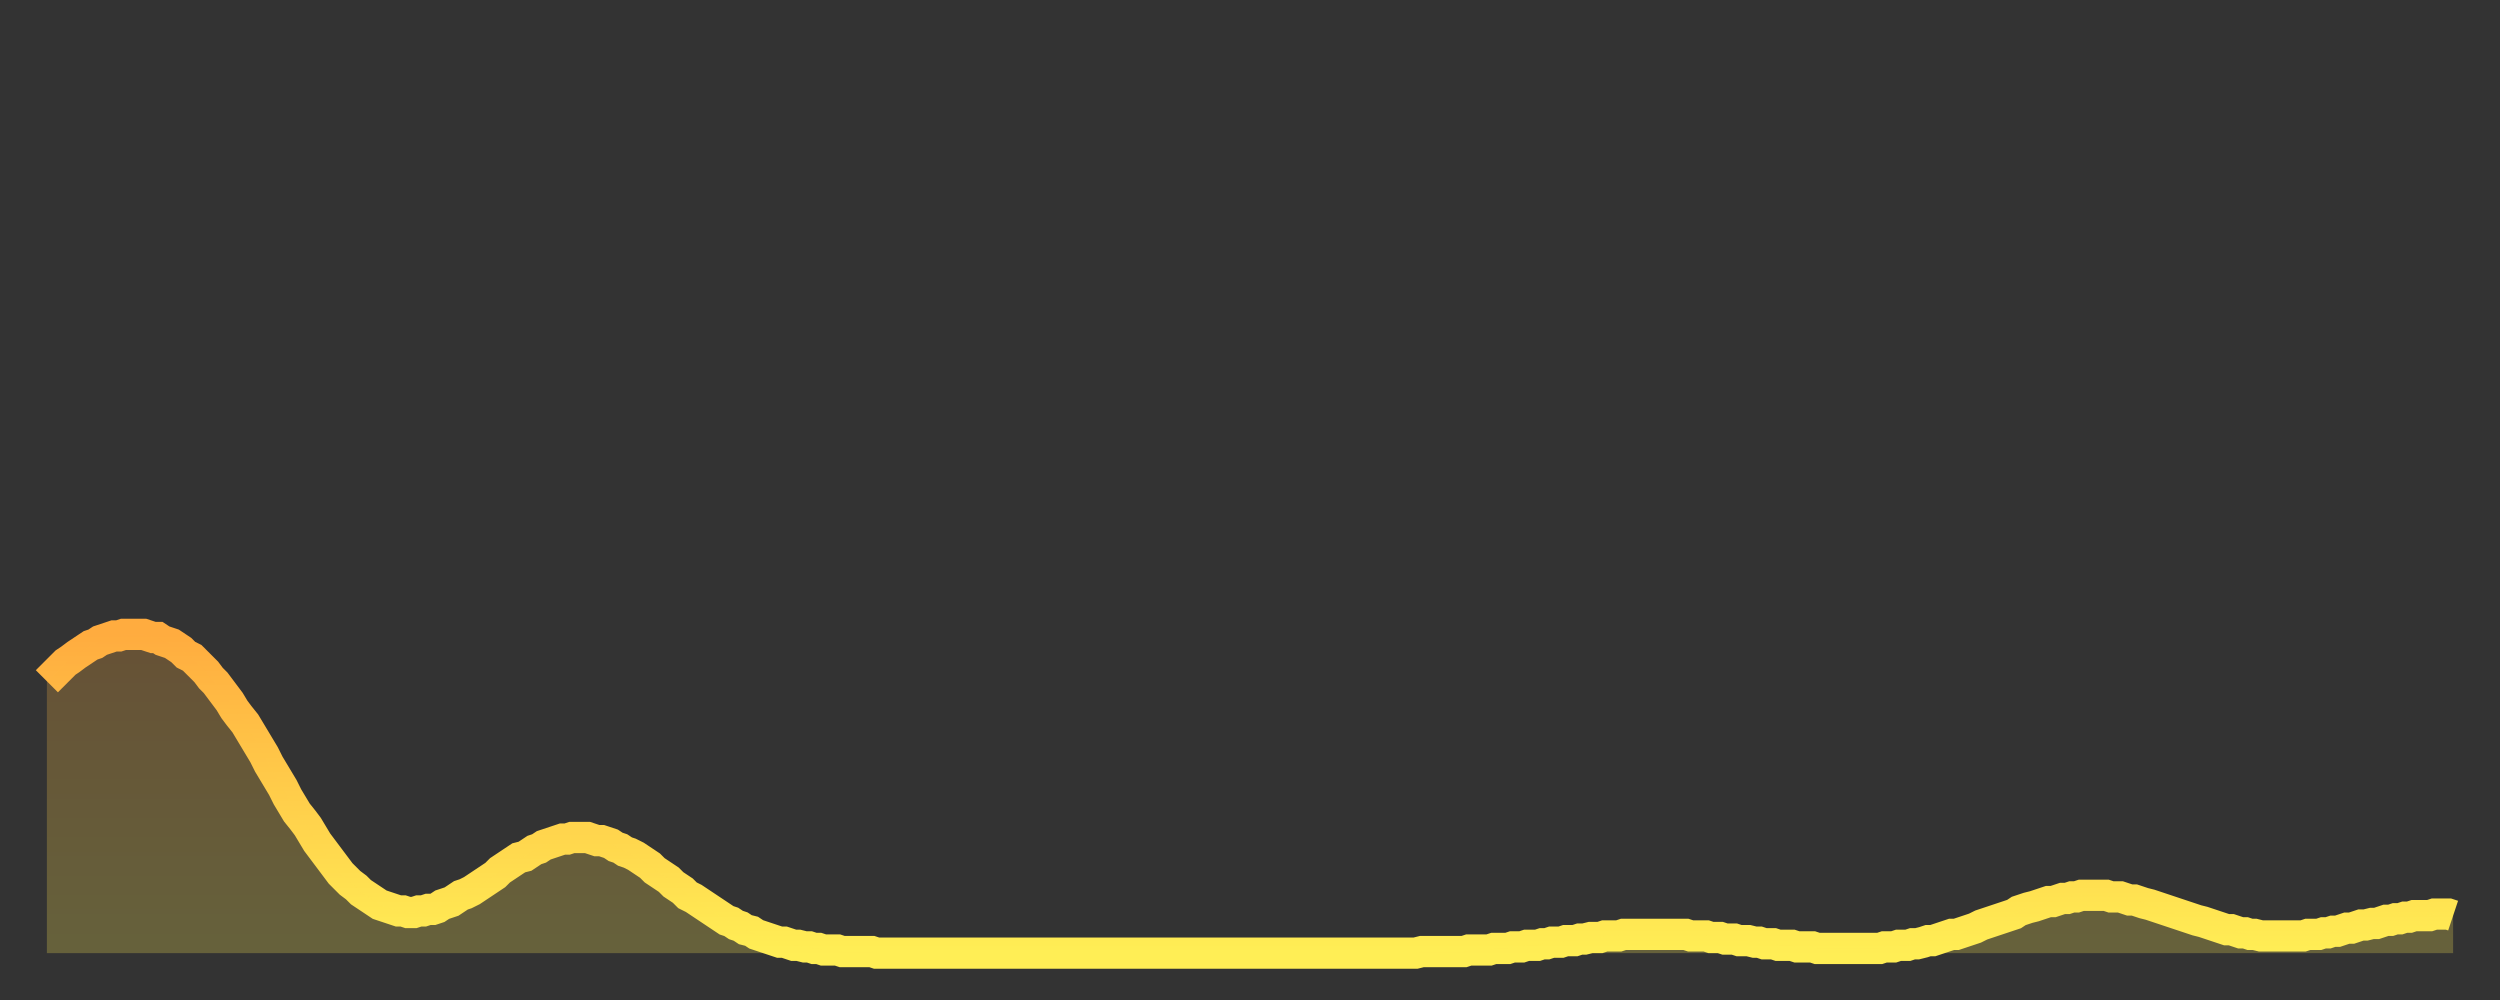 <?xml version="1.0" encoding="utf-8" ?>
<svg baseProfile="full" height="64" version="1.1" width="160" xmlns="http://www.w3.org/2000/svg" xmlns:ev="http://www.w3.org/2001/xml-events" xmlns:xlink="http://www.w3.org/1999/xlink"><rect width="100%" height="100%" fill="#333333" stroke="none"/><defs><linearGradient id="id1078796" x1="0" x2="0" y1="0" y2="1"><stop offset="0%" stop-color="#ffac3f" /><stop offset="50%" stop-color="#ffcd4a" /><stop offset="100%" stop-color="#ffee55" /></linearGradient></defs><g transform="translate(3,3)"><g><path d="M 0.0 40.6 0.3 40.3 0.6 40.0 0.9 39.7 1.2 39.4 1.5 39.2 1.9 38.9 2.2 38.7 2.5 38.5 2.8 38.3 3.1 38.2 3.4 38.0 3.7 37.9 4.0 37.8 4.3 37.7 4.6 37.7 4.9 37.6 5.2 37.6 5.6 37.6 5.9 37.6 6.2 37.6 6.5 37.7 6.8 37.8 7.1 37.8 7.4 38.0 7.7 38.1 8.0 38.2 8.3 38.4 8.6 38.6 8.9 38.9 9.3 39.1 9.6 39.4 9.9 39.7 10.2 40.0 10.5 40.4 10.8 40.7 11.1 41.1 11.4 41.5 11.7 41.9 12.0 42.4 12.3 42.8 12.7 43.3 13.0 43.8 13.3 44.3 13.6 44.8 13.9 45.3 14.2 45.9 14.5 46.4 14.8 46.9 15.1 47.4 15.4 48.0 15.7 48.5 16.0 49.0 16.4 49.5 16.7 49.9 17.0 50.4 17.3 50.9 17.6 51.3 17.9 51.7 18.2 52.1 18.5 52.5 18.8 52.9 19.1 53.2 19.4 53.5 19.8 53.8 20.1 54.1 20.4 54.3 20.7 54.5 21.0 54.7 21.3 54.9 21.6 55.0 21.9 55.1 22.2 55.2 22.5 55.3 22.8 55.3 23.1 55.4 23.5 55.4 23.8 55.3 24.1 55.3 24.4 55.2 24.7 55.2 25.0 55.1 25.3 54.9 25.6 54.8 25.9 54.7 26.2 54.5 26.5 54.3 26.8 54.2 27.2 54.0 27.5 53.8 27.8 53.6 28.1 53.4 28.4 53.2 28.7 53.0 29.0 52.7 29.3 52.5 29.6 52.3 29.9 52.1 30.2 51.9 30.6 51.8 30.9 51.6 31.2 51.4 31.5 51.3 31.8 51.1 32.1 51.0 32.4 50.9 32.7 50.8 33.0 50.7 33.3 50.7 33.6 50.6 33.9 50.6 34.3 50.6 34.6 50.6 34.9 50.7 35.2 50.8 35.5 50.8 35.8 50.9 36.1 51.0 36.4 51.2 36.7 51.3 37.0 51.5 37.3 51.6 37.7 51.8 38.0 52.0 38.3 52.2 38.6 52.4 38.9 52.7 39.2 52.9 39.5 53.1 39.8 53.3 40.1 53.6 40.4 53.8 40.7 54.0 41.0 54.3 41.4 54.5 41.7 54.7 42.0 54.9 42.3 55.1 42.6 55.3 42.9 55.5 43.2 55.7 43.5 55.9 43.8 56.0 44.1 56.2 44.4 56.3 44.7 56.5 45.1 56.6 45.4 56.8 45.7 56.9 46.0 57.0 46.3 57.1 46.6 57.2 46.9 57.3 47.2 57.3 47.5 57.4 47.8 57.5 48.1 57.5 48.5 57.6 48.8 57.6 49.1 57.7 49.4 57.7 49.7 57.8 50.0 57.8 50.3 57.8 50.6 57.8 50.9 57.9 51.2 57.9 51.5 57.9 51.8 57.9 52.2 57.9 52.5 57.9 52.8 57.9 53.1 58.0 53.4 58.0 53.7 58.0 54.0 58.0 54.3 58.0 54.6 58.0 54.9 58.0 55.2 58.0 55.6 58.0 55.9 58.0 56.2 58.0 56.5 58.0 56.8 58.0 57.1 58.0 57.4 58.0 57.7 58.0 58.0 58.0 58.3 58.0 58.6 58.0 58.9 58.0 59.3 58.0 59.6 58.0 59.9 58.0 60.2 58.0 60.5 58.0 60.8 58.0 61.1 58.0 61.4 58.0 61.7 58.0 62.0 58.0 62.3 58.0 62.6 58.0 63.0 58.0 63.3 58.0 63.6 58.0 63.9 58.0 64.2 58.0 64.5 58.0 64.8 58.0 65.1 58.0 65.4 58.0 65.7 58.0 66.0 58.0 66.4 58.0 66.7 58.0 67.0 58.0 67.3 58.0 67.6 58.0 67.9 58.0 68.2 58.0 68.5 58.0 68.8 58.0 69.1 58.0 69.4 58.0 69.7 58.0 70.1 58.0 70.4 58.0 70.7 58.0 71.0 58.0 71.3 58.0 71.6 58.0 71.9 58.0 72.2 58.0 72.5 58.0 72.8 58.0 73.1 58.0 73.5 58.0 73.8 58.0 74.1 58.0 74.4 58.0 74.7 58.0 75.0 58.0 75.3 58.0 75.6 58.0 75.9 58.0 76.2 58.0 76.5 58.0 76.8 58.0 77.2 58.0 77.5 58.0 77.8 58.0 78.1 58.0 78.4 58.0 78.7 58.0 79.0 58.0 79.3 58.0 79.6 58.0 79.9 58.0 80.2 58.0 80.5 58.0 80.9 58.0 81.2 58.0 81.5 58.0 81.8 58.0 82.1 58.0 82.4 58.0 82.7 58.0 83.0 58.0 83.3 58.0 83.6 58.0 83.9 58.0 84.3 58.0 84.6 58.0 84.9 58.0 85.2 58.0 85.5 58.0 85.8 58.0 86.1 58.0 86.4 58.0 86.7 58.0 87.0 58.0 87.3 58.0 87.6 58.0 88.0 57.9 88.3 57.9 88.6 57.9 88.9 57.9 89.2 57.9 89.5 57.9 89.8 57.9 90.1 57.9 90.4 57.9 90.7 57.9 91.0 57.8 91.4 57.8 91.7 57.8 92.0 57.8 92.3 57.8 92.6 57.7 92.9 57.7 93.2 57.7 93.5 57.7 93.8 57.6 94.1 57.6 94.4 57.6 94.7 57.5 95.1 57.5 95.4 57.5 95.7 57.4 96.0 57.4 96.3 57.3 96.6 57.3 96.9 57.3 97.2 57.2 97.5 57.2 97.8 57.2 98.1 57.1 98.4 57.1 98.8 57.0 99.1 57.0 99.4 57.0 99.7 56.9 100.0 56.9 100.3 56.9 100.6 56.9 100.9 56.8 101.2 56.8 101.5 56.8 101.8 56.8 102.2 56.8 102.5 56.8 102.8 56.8 103.1 56.8 103.4 56.8 103.7 56.8 104.0 56.8 104.3 56.8 104.6 56.8 104.9 56.8 105.2 56.9 105.5 56.9 105.9 56.9 106.2 56.9 106.5 57.0 106.8 57.0 107.1 57.0 107.4 57.1 107.7 57.1 108.0 57.1 108.3 57.2 108.6 57.2 108.9 57.2 109.3 57.3 109.6 57.3 109.9 57.4 110.2 57.4 110.5 57.4 110.8 57.5 111.1 57.5 111.4 57.5 111.7 57.5 112.0 57.6 112.3 57.6 112.6 57.6 113.0 57.6 113.3 57.7 113.6 57.7 113.9 57.7 114.2 57.7 114.5 57.7 114.8 57.7 115.1 57.7 115.4 57.7 115.7 57.7 116.0 57.7 116.3 57.7 116.7 57.7 117.0 57.7 117.3 57.7 117.6 57.6 117.9 57.6 118.2 57.6 118.5 57.5 118.8 57.5 119.1 57.5 119.4 57.4 119.7 57.4 120.1 57.3 120.4 57.2 120.7 57.2 121.0 57.1 121.3 57.0 121.6 56.9 121.9 56.8 122.2 56.8 122.5 56.7 122.8 56.6 123.1 56.5 123.4 56.4 123.8 56.2 124.1 56.1 124.4 56.0 124.7 55.9 125.0 55.8 125.3 55.7 125.6 55.6 125.9 55.5 126.2 55.3 126.5 55.2 126.8 55.1 127.2 55.0 127.5 54.9 127.8 54.8 128.1 54.7 128.4 54.7 128.7 54.6 129.0 54.5 129.3 54.5 129.6 54.4 129.9 54.4 130.2 54.3 130.5 54.3 130.9 54.3 131.2 54.3 131.5 54.3 131.8 54.3 132.1 54.4 132.4 54.4 132.7 54.4 133.0 54.5 133.3 54.6 133.6 54.6 133.9 54.7 134.2 54.8 134.6 54.9 134.9 55.0 135.2 55.1 135.5 55.2 135.8 55.3 136.1 55.4 136.4 55.5 136.7 55.6 137.0 55.7 137.3 55.8 137.6 55.9 138.0 56.0 138.3 56.1 138.6 56.2 138.9 56.3 139.2 56.4 139.5 56.5 139.8 56.5 140.1 56.6 140.4 56.7 140.7 56.7 141.0 56.8 141.3 56.8 141.7 56.9 142.0 56.9 142.3 56.9 142.6 56.9 142.9 56.9 143.2 56.9 143.5 56.9 143.8 56.9 144.1 56.9 144.4 56.9 144.7 56.8 145.1 56.8 145.4 56.8 145.7 56.7 146.0 56.7 146.3 56.6 146.6 56.6 146.9 56.5 147.2 56.4 147.5 56.4 147.8 56.3 148.1 56.2 148.4 56.2 148.8 56.1 149.1 56.1 149.4 56.0 149.7 55.9 150.0 55.9 150.3 55.8 150.6 55.8 150.9 55.7 151.2 55.7 151.5 55.6 151.8 55.6 152.1 55.6 152.5 55.6 152.8 55.5 153.1 55.5 153.4 55.5 153.7 55.5 154.0 55.6" fill="none" id="graph-curve" opacity="1" stroke="url(#id1078796)" stroke-width="2" /><path d="M 0 58 L 0.0 40.6 0.3 40.3 0.6 40.0 0.9 39.7 1.2 39.4 1.5 39.2 1.9 38.9 2.2 38.7 2.5 38.5 2.8 38.3 3.1 38.2 3.4 38.0 3.7 37.9 4.0 37.8 4.3 37.7 4.6 37.7 4.9 37.6 5.2 37.6 5.6 37.6 5.9 37.6 6.2 37.6 6.5 37.7 6.8 37.8 7.1 37.8 7.4 38.0 7.7 38.1 8.0 38.2 8.3 38.4 8.6 38.6 8.9 38.9 9.3 39.1 9.6 39.4 9.9 39.7 10.2 40.0 10.5 40.4 10.8 40.7 11.1 41.1 11.4 41.5 11.7 41.9 12.0 42.4 12.3 42.8 12.7 43.3 13.0 43.8 13.3 44.3 13.6 44.8 13.9 45.3 14.2 45.9 14.5 46.4 14.8 46.9 15.1 47.4 15.4 48.0 15.7 48.5 16.0 49.0 16.4 49.5 16.7 49.9 17.0 50.4 17.3 50.9 17.6 51.3 17.9 51.7 18.2 52.1 18.5 52.5 18.8 52.9 19.1 53.2 19.4 53.5 19.8 53.8 20.1 54.1 20.4 54.3 20.7 54.5 21.0 54.7 21.3 54.9 21.6 55.0 21.9 55.1 22.2 55.2 22.5 55.3 22.8 55.3 23.1 55.4 23.5 55.4 23.8 55.3 24.1 55.3 24.4 55.2 24.7 55.2 25.0 55.1 25.3 54.9 25.6 54.8 25.9 54.7 26.2 54.5 26.5 54.3 26.8 54.2 27.2 54.0 27.5 53.8 27.8 53.6 28.1 53.4 28.4 53.2 28.7 53.0 29.0 52.7 29.3 52.5 29.6 52.3 29.9 52.1 30.2 51.9 30.6 51.8 30.9 51.6 31.2 51.4 31.5 51.3 31.8 51.1 32.1 51.0 32.4 50.9 32.7 50.8 33.0 50.7 33.3 50.7 33.6 50.6 33.9 50.6 34.3 50.6 34.6 50.6 34.9 50.7 35.2 50.8 35.5 50.8 35.8 50.9 36.1 51.0 36.4 51.2 36.7 51.3 37.0 51.5 37.3 51.6 37.7 51.8 38.0 52.0 38.3 52.2 38.6 52.4 38.9 52.7 39.2 52.9 39.5 53.1 39.8 53.3 40.1 53.6 40.4 53.8 40.7 54.0 41.0 54.3 41.4 54.5 41.7 54.7 42.0 54.9 42.3 55.1 42.6 55.3 42.9 55.5 43.2 55.7 43.5 55.9 43.8 56.0 44.1 56.2 44.4 56.3 44.7 56.5 45.1 56.6 45.4 56.8 45.7 56.9 46.0 57.0 46.3 57.1 46.6 57.2 46.9 57.3 47.2 57.3 47.5 57.4 47.8 57.5 48.1 57.5 48.5 57.6 48.8 57.6 49.1 57.7 49.4 57.7 49.7 57.8 50.0 57.8 50.3 57.8 50.6 57.8 50.9 57.9 51.2 57.9 51.5 57.9 51.8 57.9 52.2 57.9 52.5 57.9 52.8 57.9 53.1 58.0 53.4 58.0 53.7 58.0 54.0 58.0 54.3 58.0 54.6 58.0 54.9 58.0 55.2 58.0 55.6 58.0 55.9 58.0 56.2 58.0 56.5 58.0 56.8 58.0 57.1 58.0 57.4 58.0 57.7 58.0 58.0 58.0 58.3 58.0 58.6 58.0 58.9 58.0 59.3 58.0 59.6 58.0 59.9 58.0 60.2 58.0 60.5 58.0 60.8 58.0 61.1 58.0 61.4 58.0 61.7 58.0 62.0 58.0 62.3 58.0 62.6 58.0 63.0 58.0 63.3 58.0 63.6 58.0 63.9 58.0 64.2 58.0 64.5 58.0 64.8 58.0 65.1 58.0 65.4 58.0 65.7 58.0 66.0 58.0 66.4 58.0 66.7 58.0 67.0 58.0 67.3 58.0 67.6 58.0 67.9 58.0 68.2 58.0 68.5 58.0 68.8 58.0 69.1 58.0 69.4 58.0 69.7 58.0 70.1 58.0 70.4 58.0 70.7 58.0 71.0 58.0 71.3 58.0 71.6 58.0 71.9 58.0 72.2 58.0 72.5 58.0 72.8 58.0 73.1 58.0 73.5 58.0 73.8 58.0 74.1 58.0 74.4 58.0 74.7 58.0 75.0 58.0 75.3 58.0 75.6 58.0 75.9 58.0 76.2 58.0 76.5 58.0 76.8 58.0 77.2 58.0 77.5 58.0 77.8 58.0 78.1 58.0 78.4 58.0 78.7 58.0 79.0 58.0 79.3 58.0 79.6 58.0 79.9 58.0 80.2 58.0 80.5 58.0 80.9 58.0 81.2 58.0 81.5 58.0 81.8 58.0 82.1 58.0 82.4 58.0 82.7 58.0 83.0 58.0 83.3 58.0 83.6 58.0 83.9 58.0 84.3 58.0 84.6 58.0 84.9 58.0 85.2 58.0 85.5 58.0 85.8 58.0 86.1 58.0 86.4 58.0 86.7 58.0 87.0 58.0 87.3 58.0 87.6 58.0 88.0 57.9 88.3 57.9 88.6 57.9 88.9 57.9 89.2 57.9 89.5 57.9 89.8 57.9 90.1 57.9 90.4 57.9 90.7 57.9 91.0 57.8 91.4 57.8 91.7 57.8 92.0 57.8 92.3 57.8 92.6 57.7 92.9 57.7 93.2 57.7 93.5 57.7 93.8 57.6 94.1 57.6 94.4 57.6 94.7 57.5 95.1 57.5 95.4 57.5 95.7 57.4 96.0 57.4 96.3 57.3 96.6 57.3 96.9 57.3 97.2 57.2 97.5 57.2 97.8 57.2 98.1 57.1 98.4 57.1 98.8 57.0 99.1 57.0 99.4 57.0 99.7 56.9 100.0 56.9 100.3 56.9 100.6 56.9 100.9 56.8 101.2 56.8 101.5 56.8 101.8 56.8 102.2 56.8 102.5 56.8 102.8 56.8 103.1 56.8 103.4 56.8 103.7 56.8 104.0 56.8 104.3 56.8 104.6 56.8 104.9 56.8 105.2 56.9 105.5 56.9 105.9 56.9 106.2 56.9 106.5 57.0 106.8 57.0 107.1 57.0 107.4 57.1 107.7 57.1 108.0 57.1 108.3 57.2 108.6 57.2 108.9 57.2 109.3 57.3 109.6 57.3 109.9 57.4 110.2 57.4 110.5 57.4 110.8 57.5 111.1 57.5 111.4 57.5 111.7 57.5 112.0 57.6 112.3 57.6 112.6 57.6 113.0 57.6 113.3 57.7 113.6 57.7 113.9 57.7 114.2 57.7 114.5 57.7 114.8 57.7 115.1 57.7 115.4 57.7 115.7 57.7 116.0 57.7 116.3 57.7 116.7 57.7 117.0 57.7 117.3 57.7 117.6 57.6 117.9 57.6 118.2 57.6 118.5 57.5 118.8 57.5 119.1 57.5 119.4 57.4 119.7 57.4 120.1 57.3 120.4 57.2 120.7 57.2 121.0 57.1 121.3 57.0 121.6 56.9 121.9 56.8 122.2 56.8 122.5 56.7 122.8 56.6 123.1 56.5 123.4 56.4 123.8 56.2 124.1 56.1 124.4 56.0 124.7 55.9 125.0 55.8 125.3 55.7 125.6 55.6 125.9 55.5 126.2 55.3 126.5 55.2 126.8 55.1 127.2 55.0 127.5 54.9 127.8 54.8 128.1 54.7 128.4 54.7 128.7 54.6 129.0 54.5 129.3 54.5 129.6 54.4 129.9 54.4 130.2 54.3 130.5 54.3 130.9 54.3 131.2 54.3 131.5 54.3 131.8 54.3 132.1 54.4 132.4 54.4 132.7 54.4 133.0 54.5 133.3 54.6 133.6 54.6 133.9 54.7 134.2 54.8 134.6 54.9 134.9 55.0 135.2 55.1 135.5 55.2 135.8 55.3 136.1 55.4 136.4 55.5 136.7 55.6 137.0 55.7 137.3 55.8 137.6 55.9 138.0 56.0 138.3 56.1 138.6 56.2 138.9 56.3 139.2 56.4 139.5 56.5 139.8 56.5 140.1 56.6 140.4 56.7 140.7 56.7 141.0 56.8 141.3 56.8 141.7 56.9 142.0 56.9 142.3 56.9 142.6 56.9 142.9 56.9 143.2 56.9 143.5 56.9 143.8 56.9 144.1 56.9 144.4 56.9 144.7 56.8 145.1 56.8 145.4 56.8 145.7 56.7 146.0 56.7 146.3 56.6 146.6 56.6 146.9 56.5 147.2 56.4 147.5 56.4 147.8 56.3 148.1 56.2 148.4 56.2 148.8 56.1 149.1 56.1 149.4 56.0 149.7 55.9 150.0 55.9 150.3 55.8 150.6 55.8 150.9 55.7 151.2 55.7 151.5 55.6 151.8 55.6 152.1 55.6 152.5 55.6 152.8 55.5 153.1 55.5 153.4 55.5 153.7 55.5 154.0 55.6 154 58" fill="url(#id1078796)" fill-opacity=".25" id="graph-shadow" /></g></g></svg>